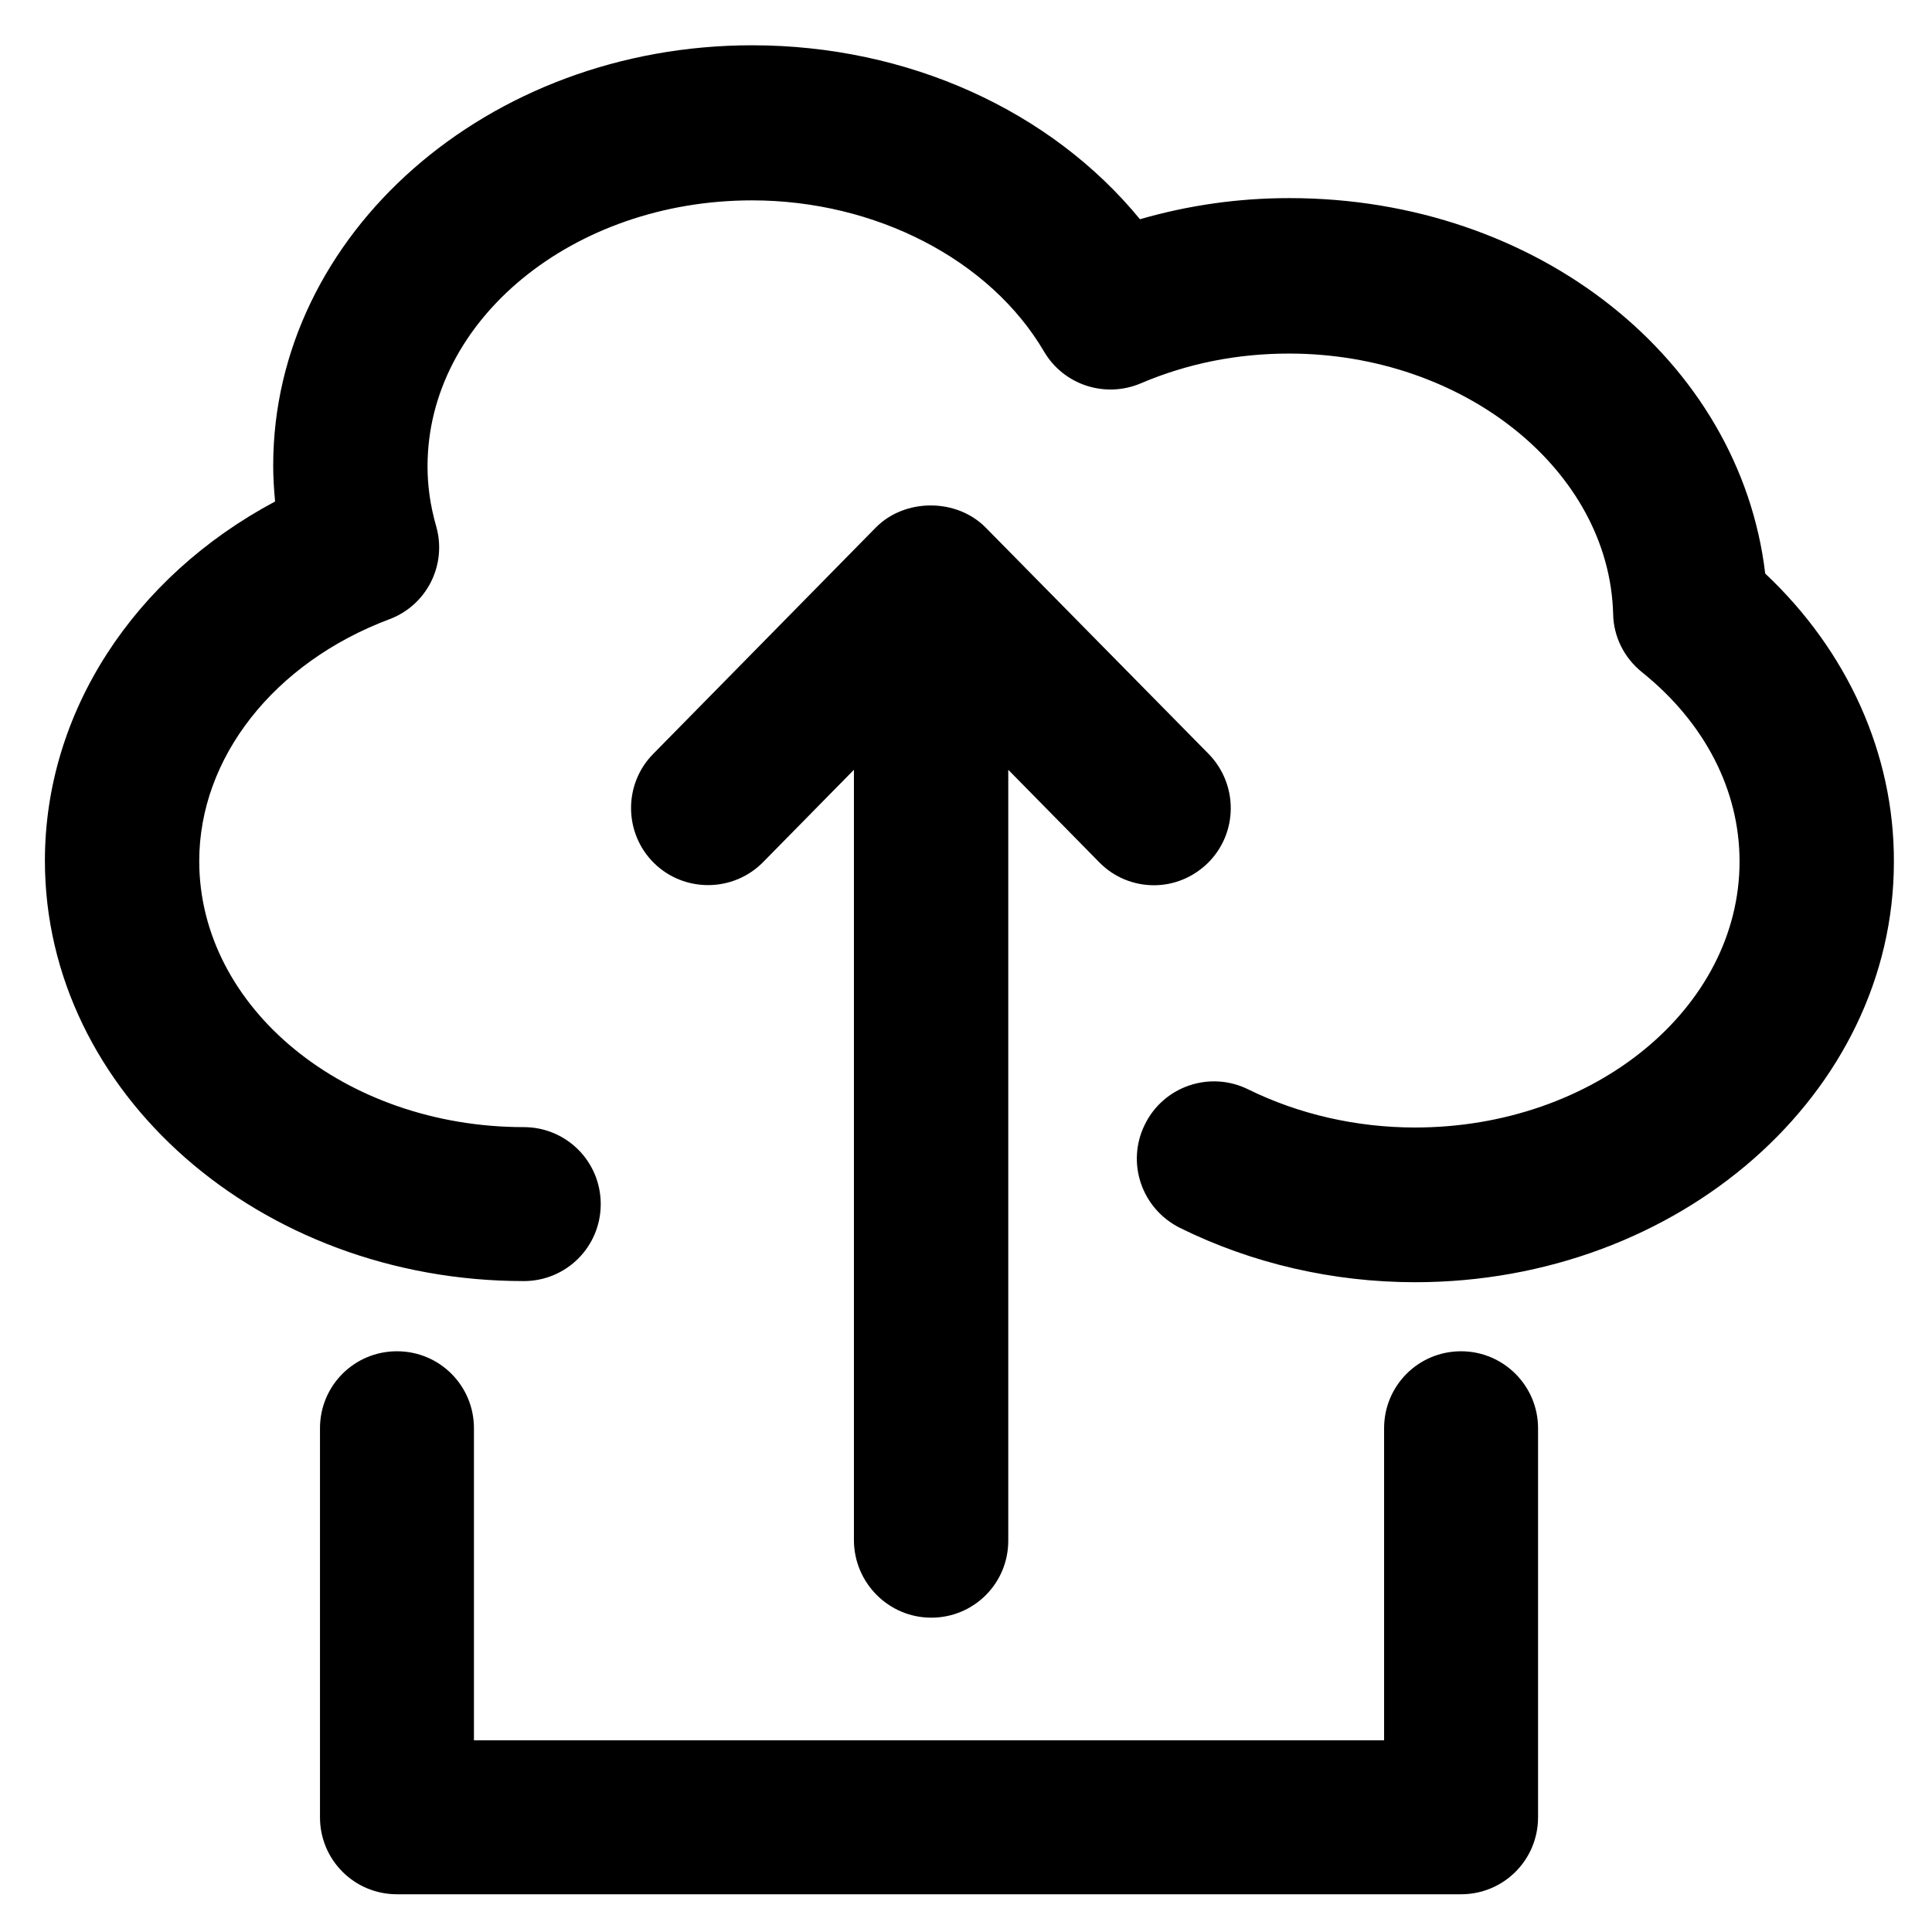 <?xml version='1.0' encoding='utf-8'?>
<!DOCTYPE svg PUBLIC '-//W3C//DTD SVG 1.1//EN' 'http://www.w3.org/Graphics/SVG/1.1/DTD/svg11.dtd'>
<svg version="1.1" xmlns="http://www.w3.org/2000/svg" viewBox="0 0 512 512" xmlns:xlink="http://www.w3.org/1999/xlink" enable-background="new 0 0 512 512">
  <g>
    <g>
      <path d="m467.8,152c-6.7-56.5-60.2-99.5-126.1-99.5-13.6,0-26.8,1.9-39.6,5.6-23.6-28.8-61.5-46.1-102.8-46.1-70,0-126.9,50-126.9,111.4 0,3.1 0.2,6.3 0.5,9.5-37.5,20-61,55.9-61,95.2 0,61.4 56.9,111.4 126.9,111.4 11.3,0 20.4-9.1 20.4-20.4 0-11.3-9.1-20.4-20.4-20.4-47.4,0-86-31.6-86-70.5 0-27.4 19.8-52.6 50.4-64.1 9.9-3.7 15.3-14.4 12.4-24.6-1.6-5.6-2.3-10.8-2.3-15.9 0-38.9 38.6-70.5 86-70.5 32.7,0 63.1,15.7 77.4,40.1 5.2,8.8 16.1,12.4 25.6,8.4 12.4-5.3 25.6-7.9 39.3-7.9 46.4,0 84.9,31 85.9,69 0.1,6 2.9,11.6 7.6,15.4 16.7,13.4 25.9,31.3 25.9,50.2 0,38.9-38.6,70.5-86,70.5-15.5,0-30.8-3.5-44.2-10.1-10.1-5-22.4-0.9-27.4,9.3-5,10.1-0.9,22.3 9.3,27.4 19,9.4 40.5,14.4 62.3,14.4 70,0 126.9-50 126.9-111.4 0.1-28.6-12.3-55.9-34.1-76.4z"/>
      <path d="m246.8,428.7c11.3,0 20.4-9.1 20.4-20.4v-204.3l24.1,24.5c4,4.1 9.3,6.1 14.5,6.1 5.2,0 10.3-2 14.3-5.9 8-7.9 8.1-20.8 0.2-28.9l-59.1-60c-7.7-7.8-21.4-7.8-29.1,0l-59,60c-7.9,8-7.8,21 0.2,28.9 8,7.9 21,7.8 28.9-0.2l24.1-24.5v204.3c0.1,11.2 9.2,20.4 20.5,20.4z"/>
      <path d="m387.2,358.1c-11.3,0-20.4,9.1-20.4,20.4v82.7h-241.2v-82.7c0-11.3-9.1-20.4-20.4-20.4-11.3,0-20.4,9.1-20.4,20.4v103.1c0,11.3 9.1,20.4 20.4,20.4h282c11.3,0 20.4-9.1 20.4-20.4v-103.1c5.68434e-14-11.3-9.2-20.4-20.4-20.4z"/>
    </g>
  </g>
</svg>
